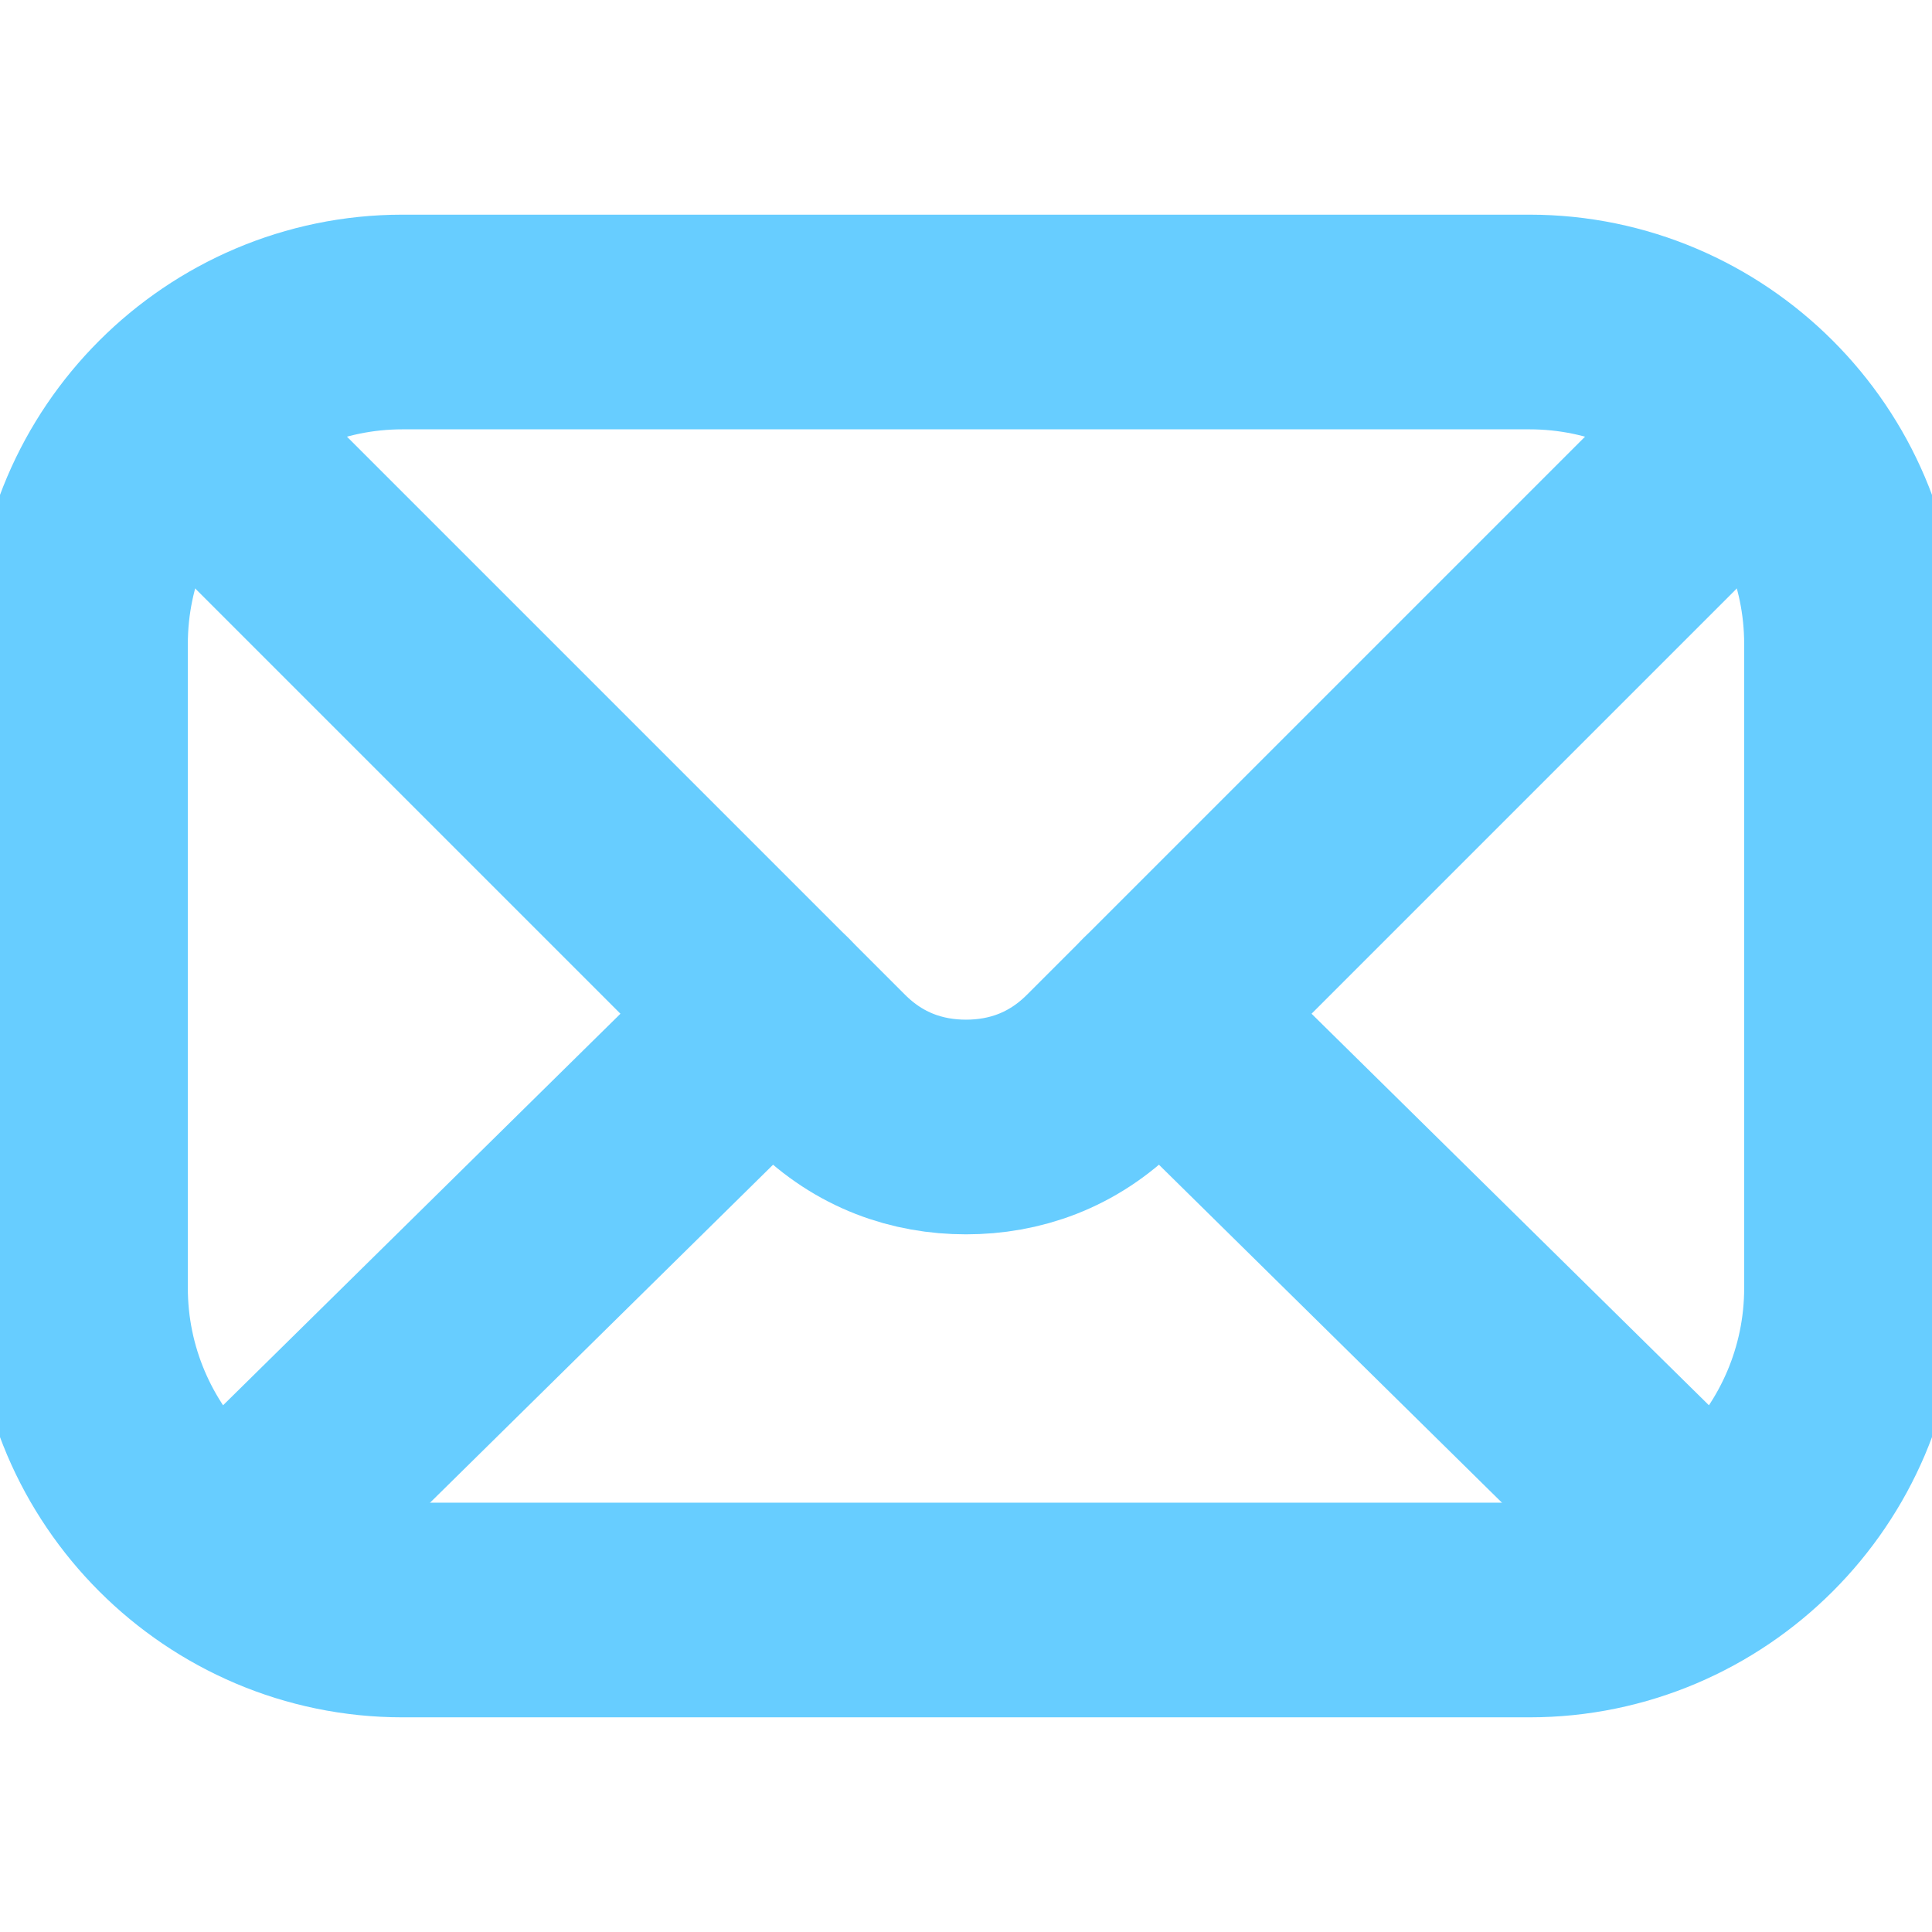 <svg width="18" height="18" viewBox="0 0 18 18" fill="none" xmlns="http://www.w3.org/2000/svg">
<g clip-path="url(#clip0_502_6334)">
<path d="M14.25 15H3.75C2.1 15 0.75 13.65 0.75 12V6C0.75 4.35 2.1 3 3.75 3H14.25C15.9 3 17.25 4.35 17.25 6V12C17.25 13.65 15.9 15 14.25 15Z" stroke="#67CDFF" stroke-width="2" stroke-miterlimit="10" stroke-linecap="round" stroke-linejoin="round"/>
<path d="M1.65 3.9L7.725 9.975C8.1 10.35 8.55 10.5 9 10.5C9.45 10.5 9.9 10.35 10.275 9.975L16.35 3.9" stroke="#67CDFF" stroke-width="2" stroke-miterlimit="10" stroke-linecap="round" stroke-linejoin="round"/>
<path d="M15.9 14.475L10.8 9.45" stroke="#67CDFF" stroke-width="2" stroke-miterlimit="10" stroke-linecap="round" stroke-linejoin="round"/>
<path d="M7.2 9.45L2.1 14.475" stroke="#67CDFF" stroke-width="2" stroke-miterlimit="10" stroke-linecap="round" stroke-linejoin="round"/>
</g>
<defs>
<clipPath id="clip0_502_6334">
<rect width="18" height="18" fill="white"/>
</clipPath>
</defs>
</svg>
